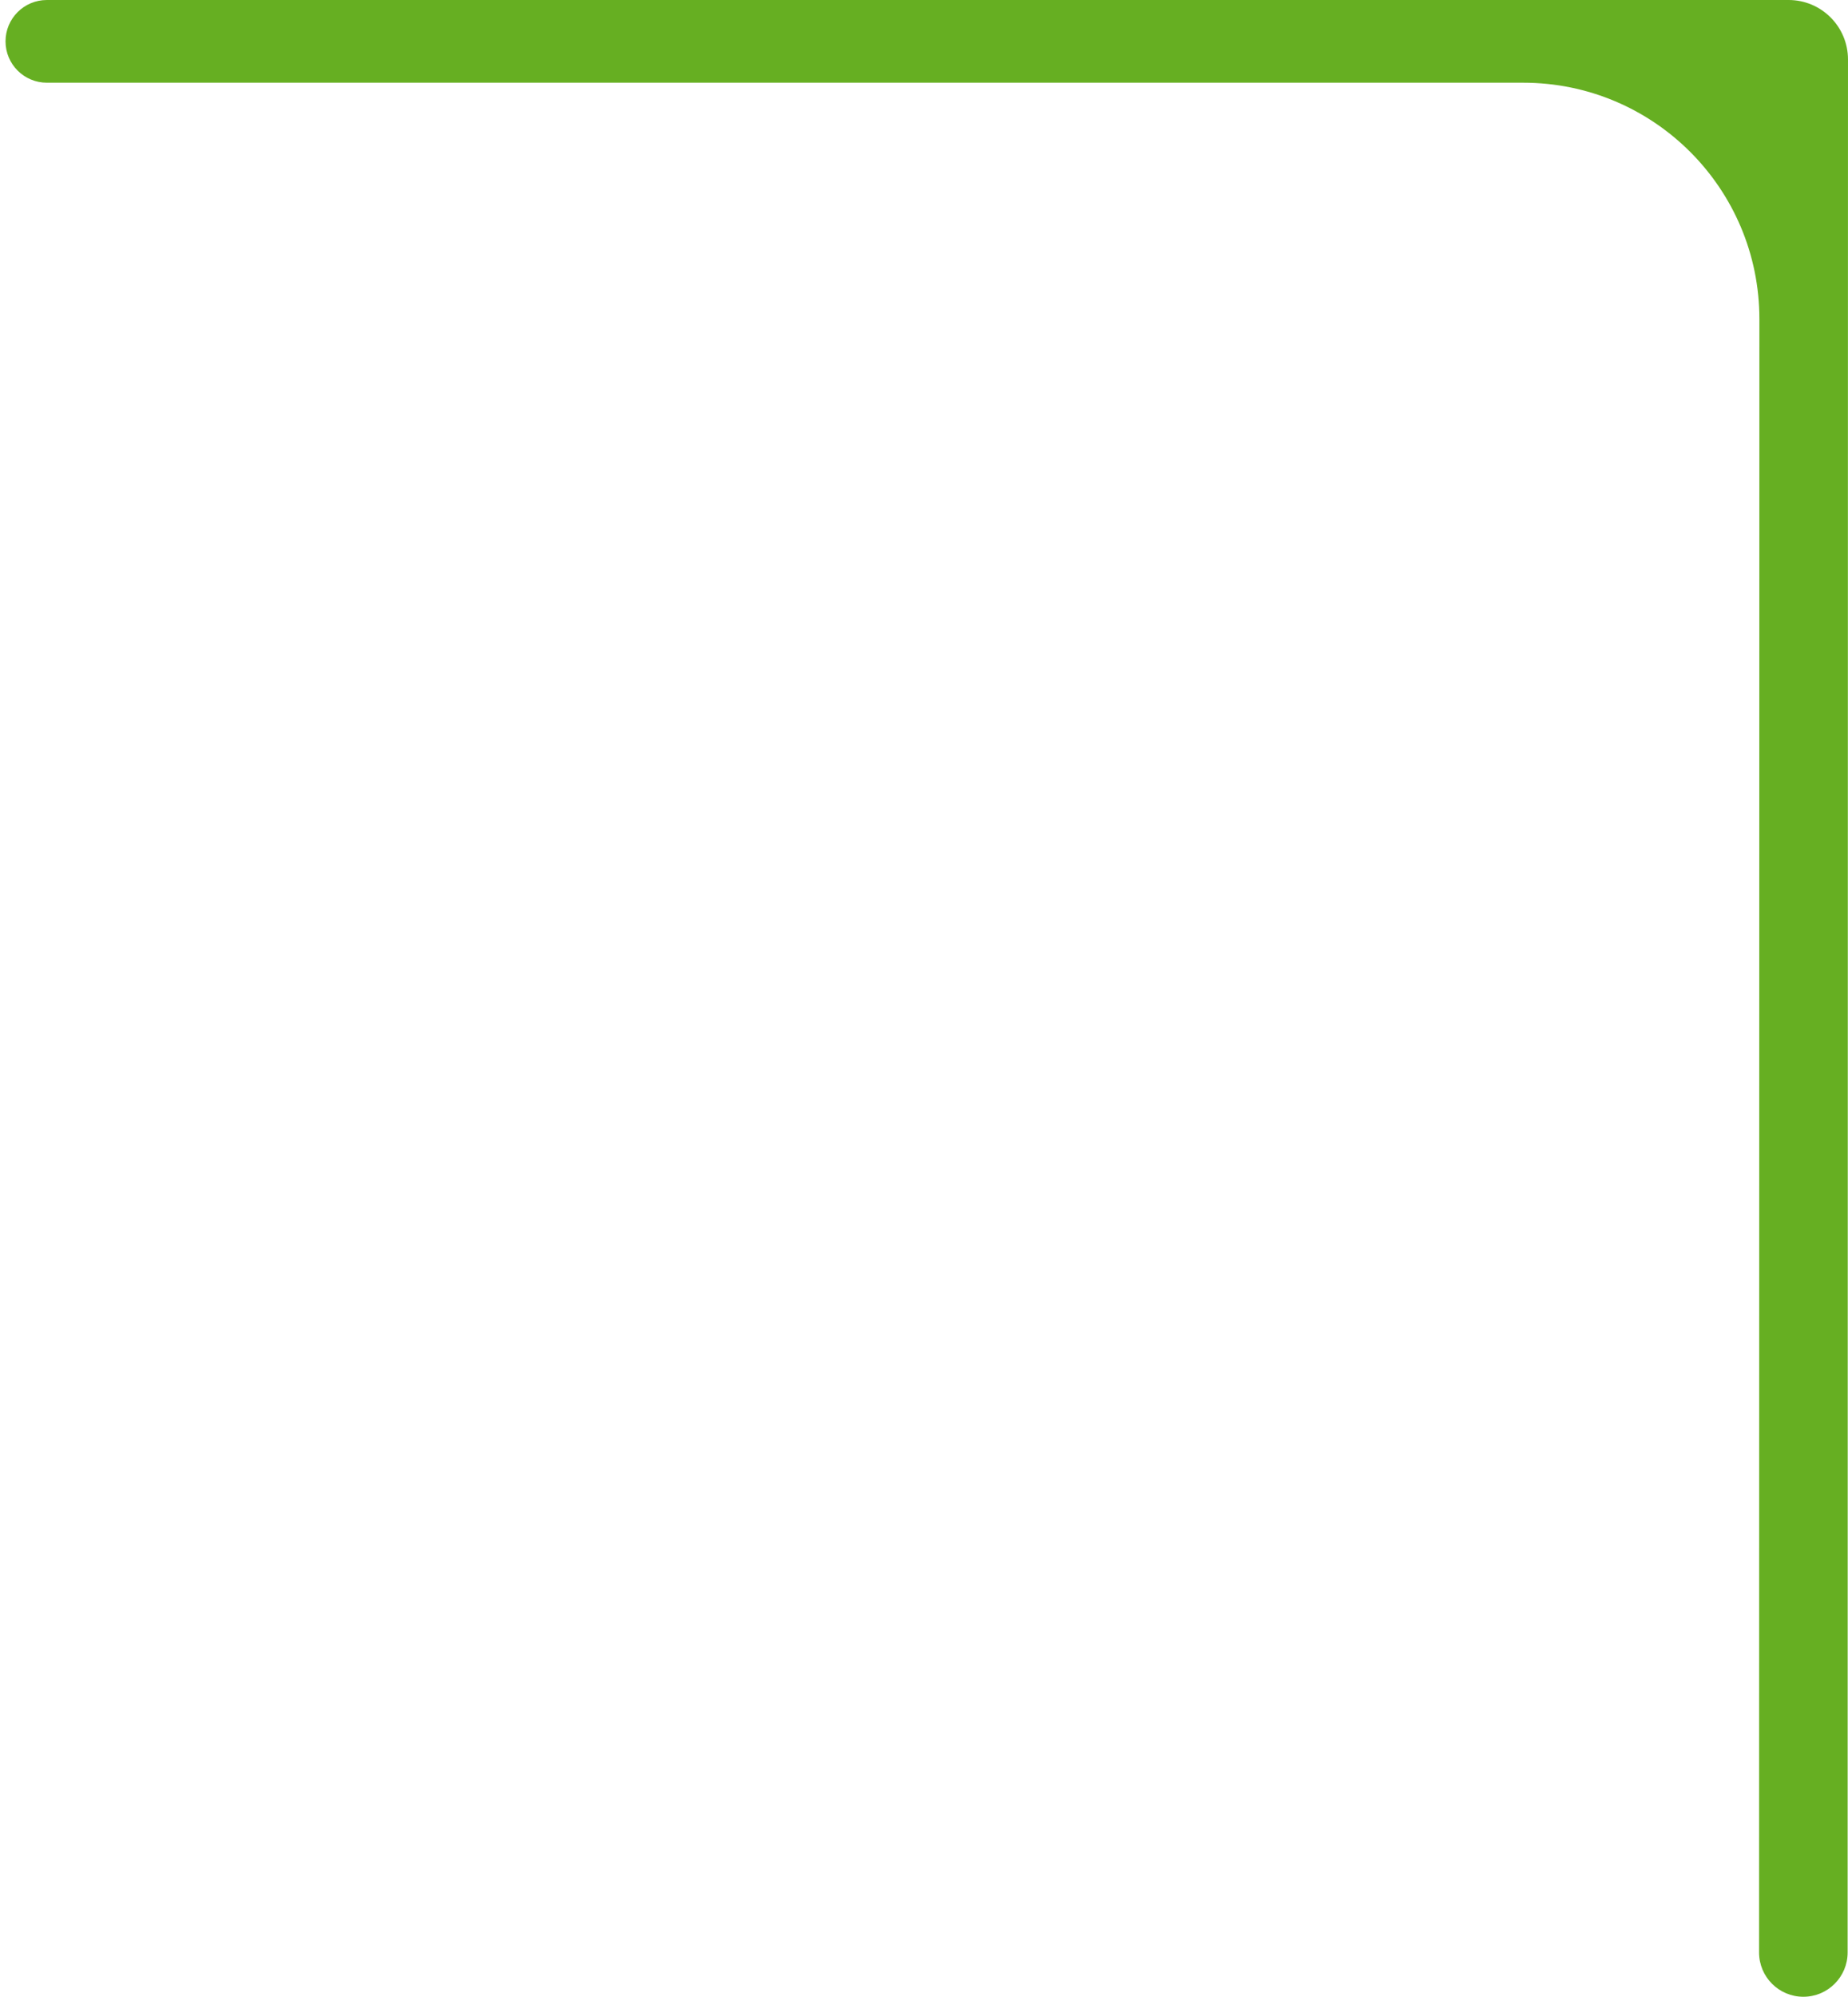 <?xml version="1.0" encoding="UTF-8"?> <svg xmlns="http://www.w3.org/2000/svg" width="313" height="338" viewBox="0 0 313 338" fill="none"><path d="M312.998 10.064C312.999 4.506 308.494 0 302.936 0H7.936C4.07 0 0.936 3.134 0.936 7C0.936 10.866 4.07 14 7.936 14H257.992C280.087 14 297.996 31.913 297.992 54.008L297.937 330.498C297.937 334.641 301.295 338 305.437 338C309.579 338 312.937 334.643 312.937 330.501L312.998 10.064Z" fill="#66AF22"></path></svg> 